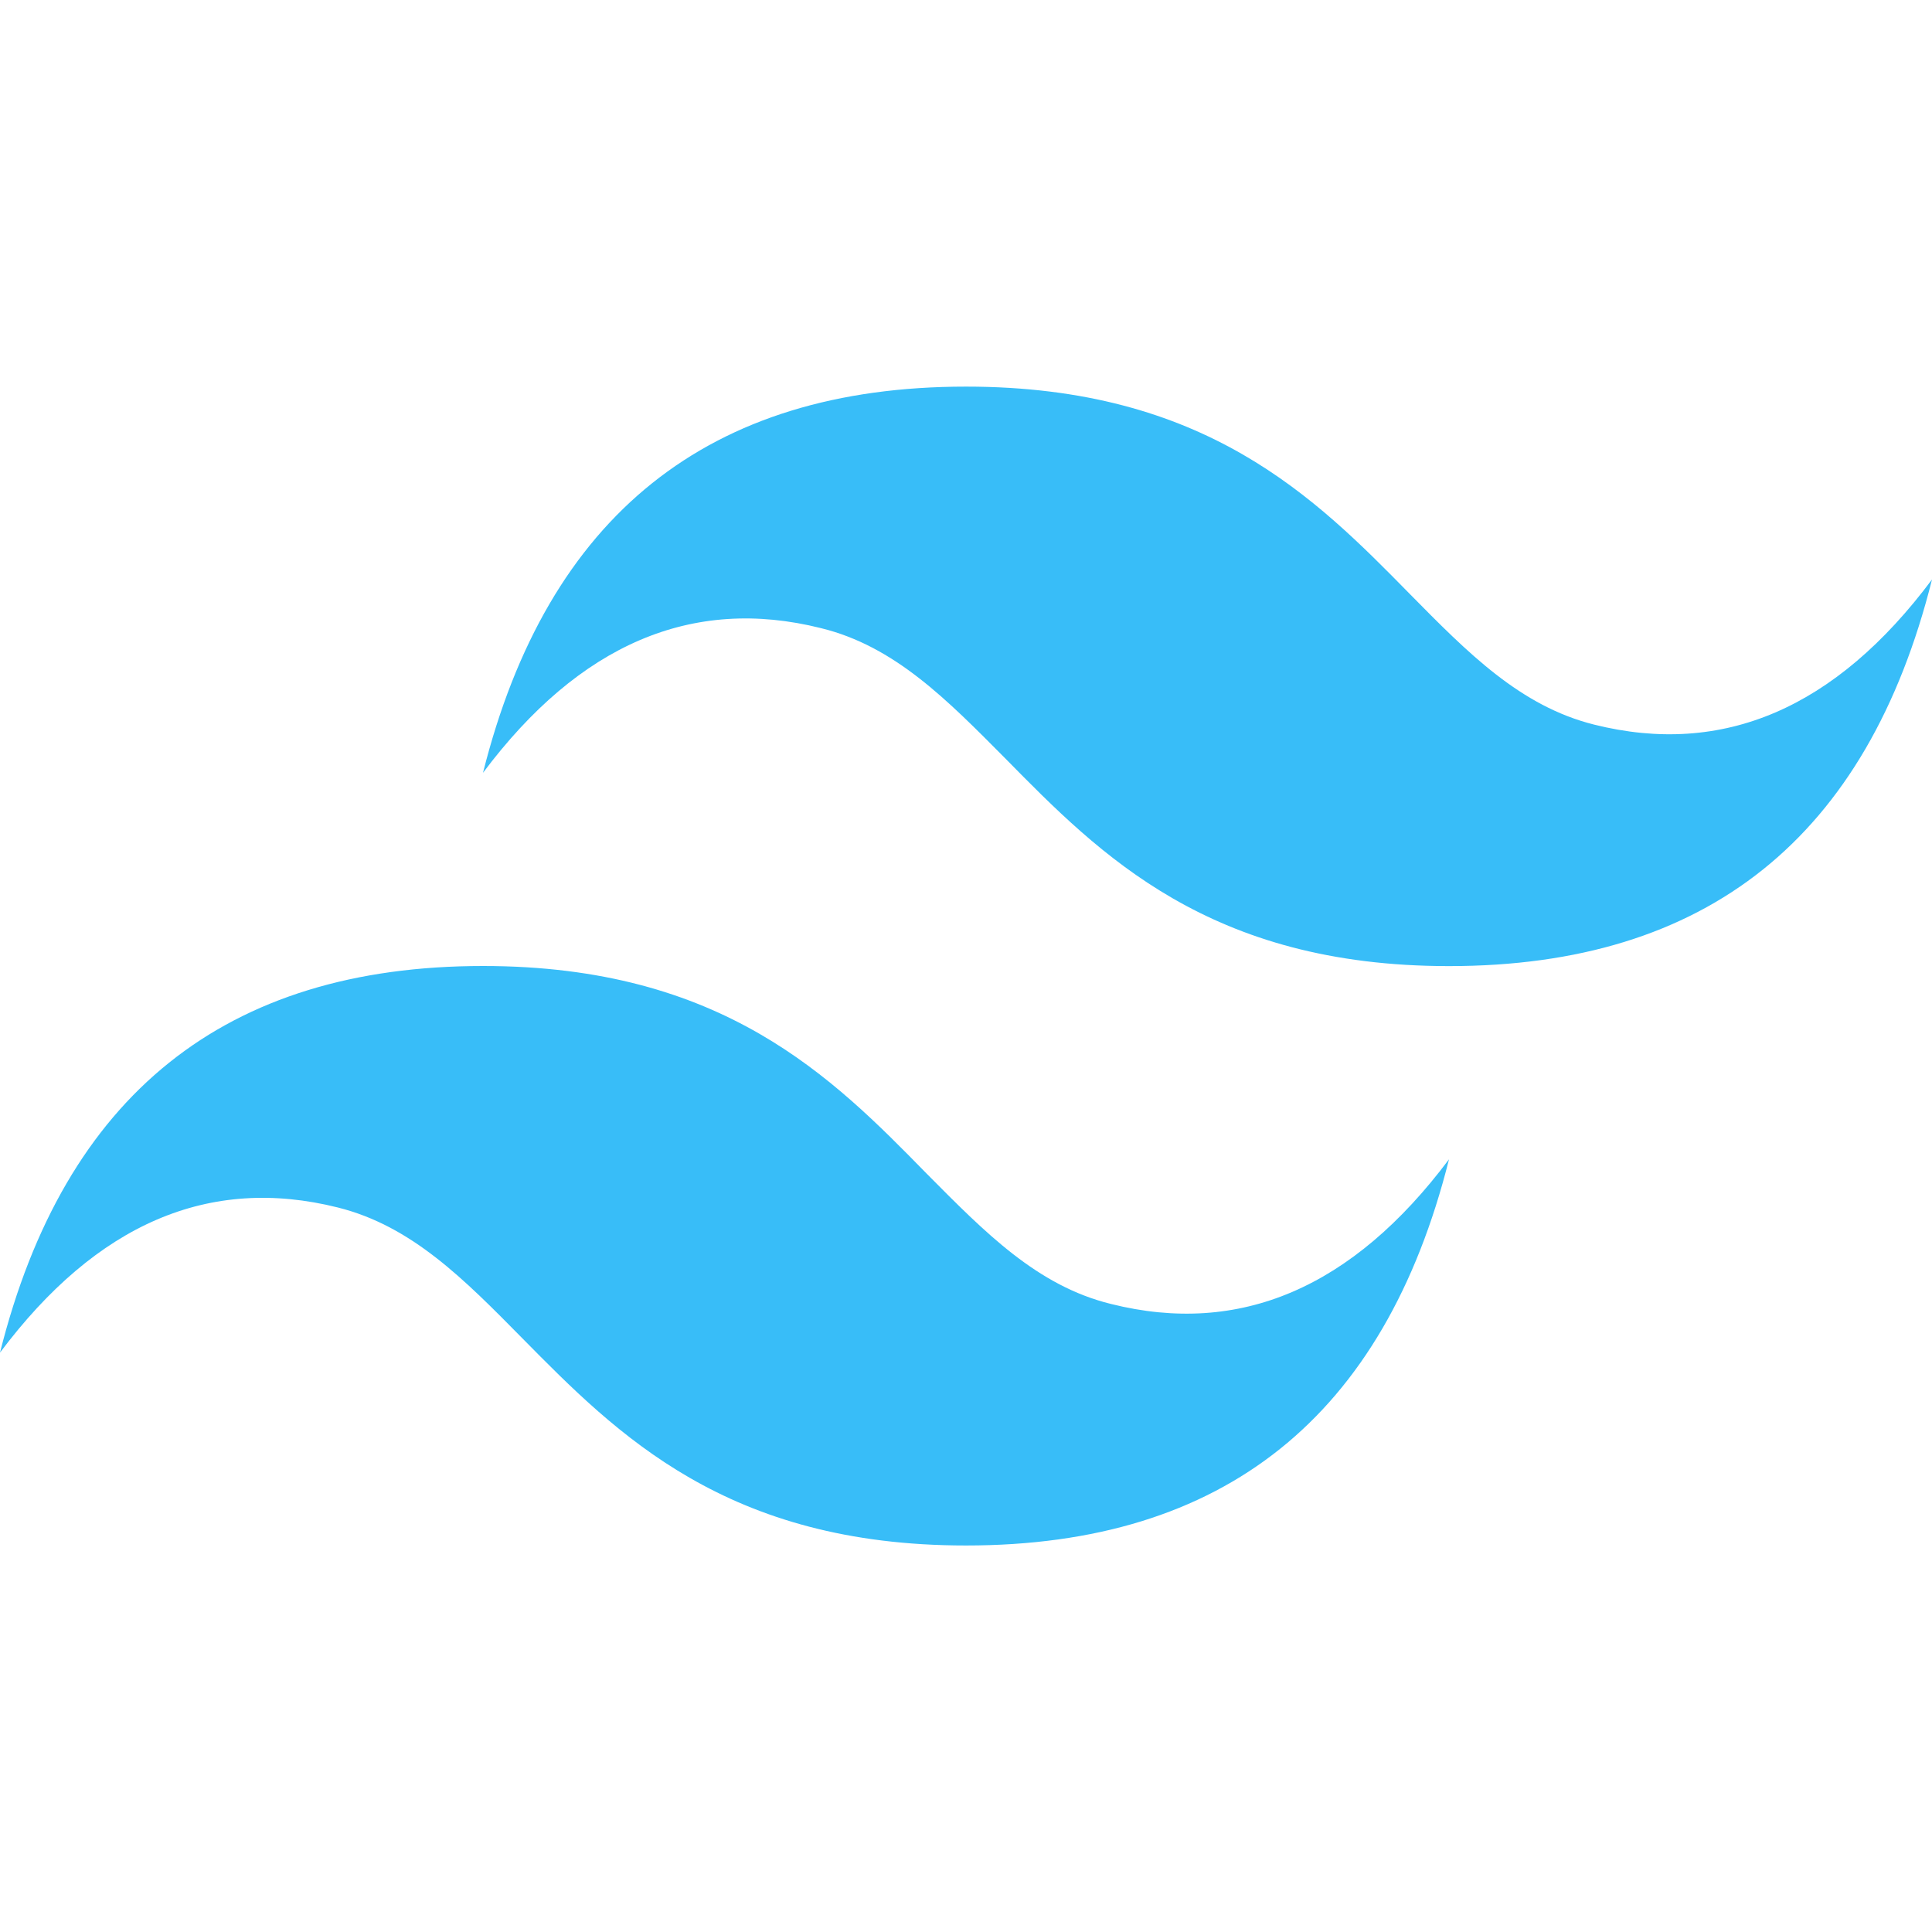 <svg height="18" viewBox="0 0 18 18" width="18" xmlns="http://www.w3.org/2000/svg"><path d="m9 3.602c-2.398 0-3.898 1.199-4.5 3.598.898-1.199 1.949-1.648 3.148-1.348.688.168 1.176.668 1.719 1.215.883.898 1.902 1.934 4.133 1.934 2.402 0 3.898-1.199 4.5-3.602-.898 1.203-1.949 1.652-3.148 1.352-.688-.172-1.176-.668-1.719-1.219-.879-.895-1.902-1.93-4.133-1.93m-4.5 5.398c-2.398 0-3.898 1.199-4.5 3.602.902-1.203 1.949-1.652 3.148-1.352.688.172 1.176.668 1.719 1.219.883.895 1.902 1.93 4.133 1.93 2.402 0 3.898-1.199 4.5-3.598-.898 1.199-1.949 1.648-3.148 1.348-.688-.168-1.176-.668-1.719-1.215-.879-.898-1.902-1.934-4.133-1.934m0 0" fill="#38bdf8"/></svg>
